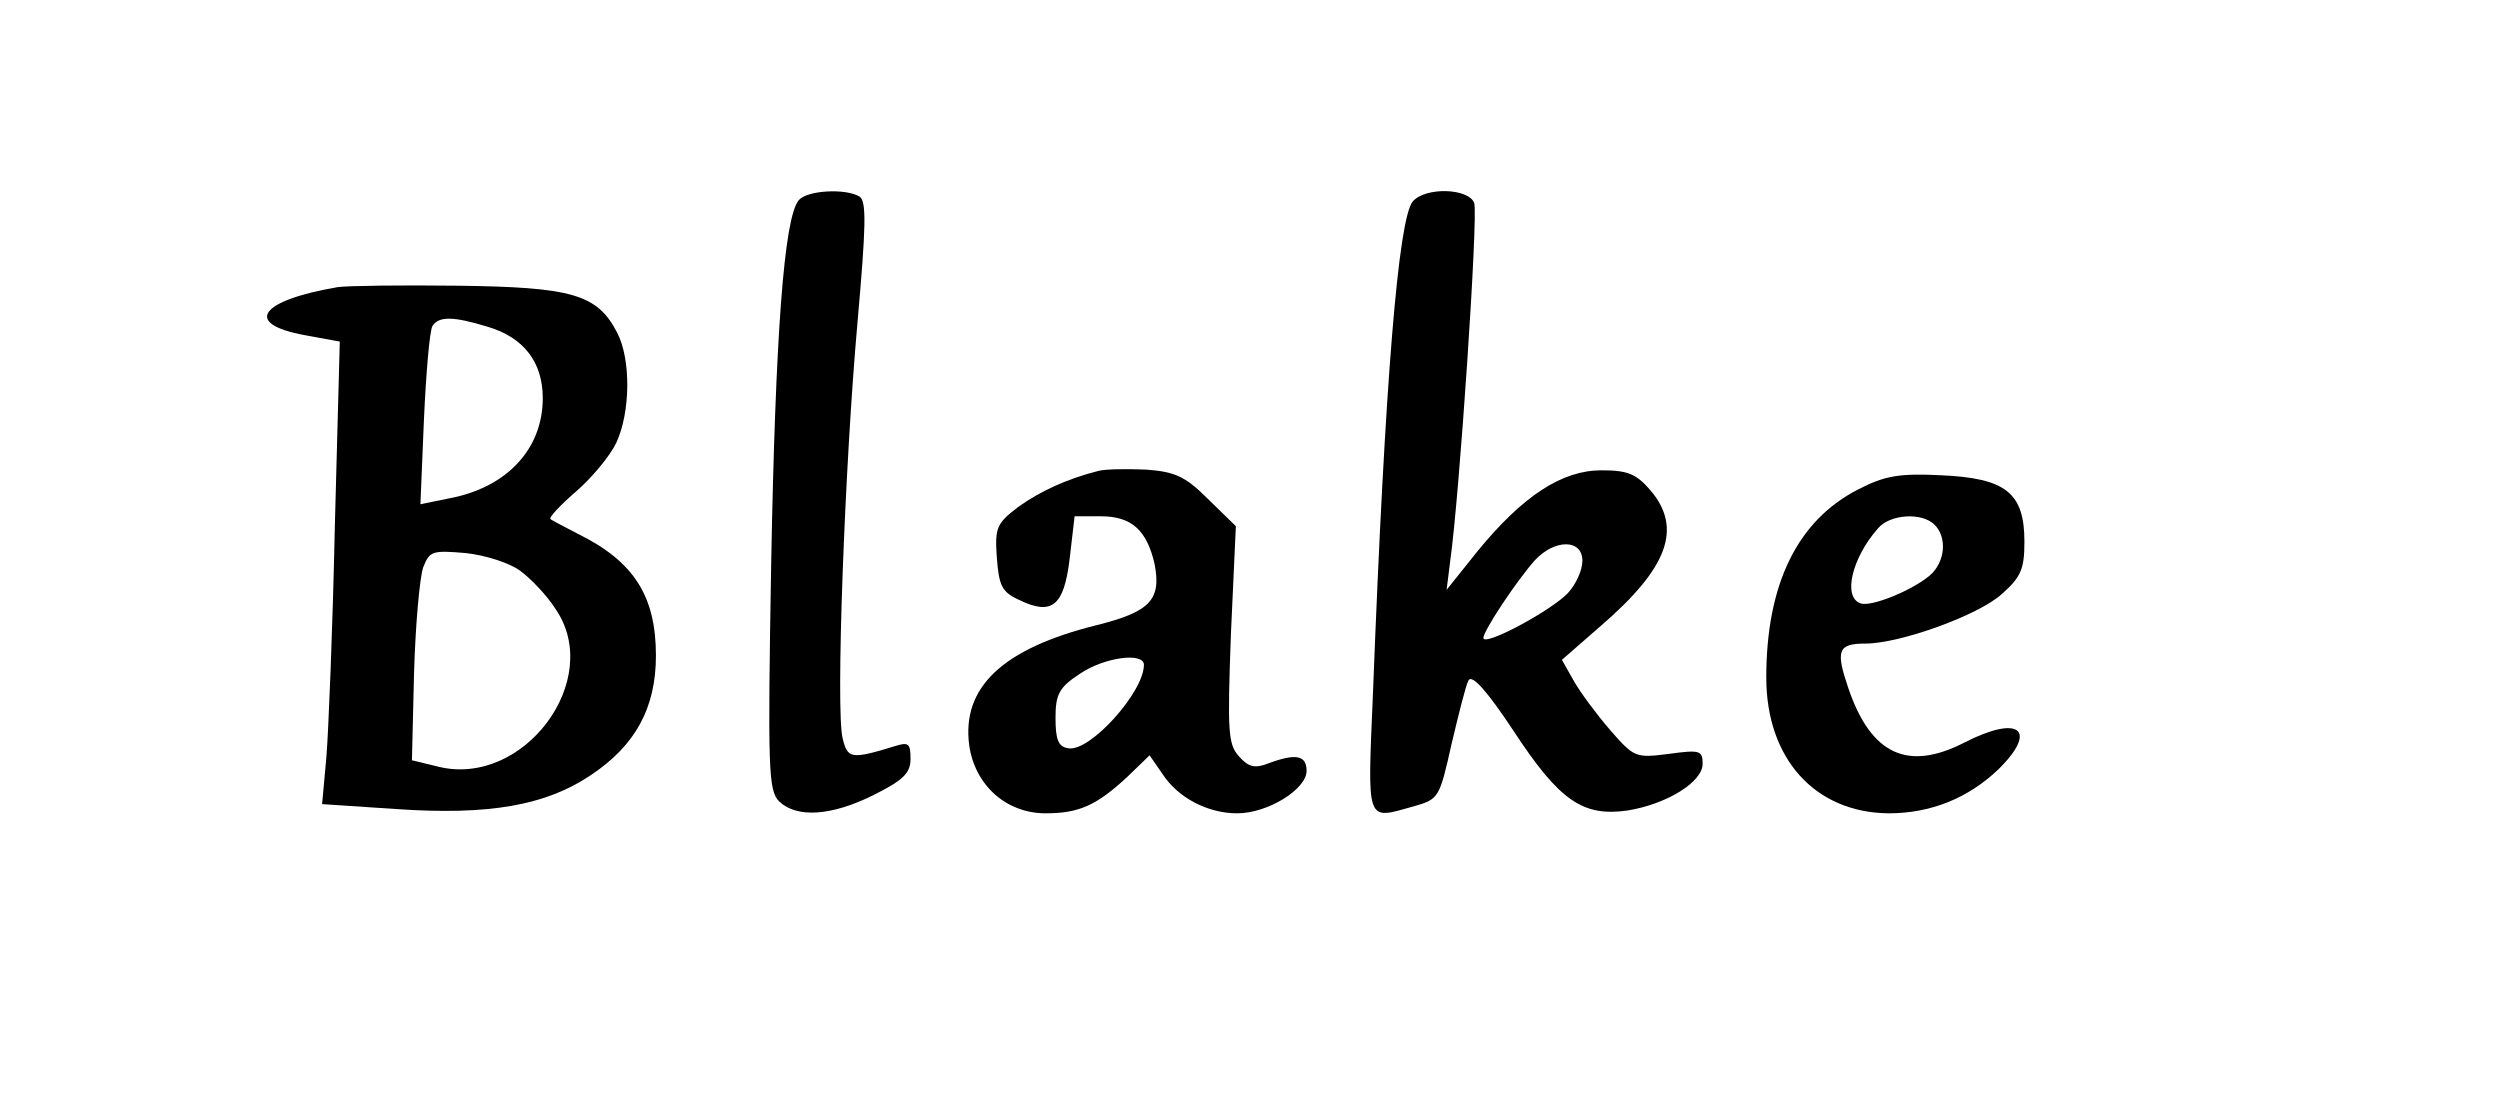 <?xml version="1.0" encoding="UTF-8" standalone="yes"?>
<svg version="1.0" xmlns="http://www.w3.org/2000/svg" width="264pt" height="118pt" viewBox="0 0 352 158" preserveAspectRatio="xMidYMid meet">
  <g transform="translate(0,158) scale(0.1,-0.1)" fill="#000000" stroke="none">
    <path d="M1122 1297 c-21 -25 -33 -191 -39 -512 -5 -294 -4 -322 11 -338 25
-24 74 -21 134 9 42 21 52 31 52 51 0 22 -3 24 -22 18 -62 -19 -67 -18 -74 11
-10 39 3 386 21 588 12 136 13 171 3 178 -20 12 -74 9 -86 -5z"/>
    <path d="M1990 1295 c-20 -25 -39 -249 -56 -692 -8 -191 -11 -182 58 -163 35
10 36 12 53 88 10 42 20 83 24 90 5 9 27 -16 64 -72 65 -99 98 -121 161 -112
55 9 106 40 106 66 0 19 -4 20 -48 14 -47 -6 -49 -5 -83 34 -19 22 -42 53 -51
69 l-17 30 55 48 c95 82 116 138 70 192 -20 23 -32 28 -69 28 -56 0 -111 -36
-175 -114 l-44 -55 5 40 c13 91 40 491 34 507 -8 21 -69 23 -87 2z m240 -508
c0 -13 -9 -33 -20 -45 -23 -25 -120 -77 -120 -64 0 10 47 81 73 110 28 30 67
30 67 -1z"/>
    <path d="M470 1174 c-111 -19 -134 -52 -46 -68 l49 -9 -7 -261 c-3 -143 -9
-291 -12 -327 l-6 -66 105 -7 c131 -9 211 5 275 48 63 42 92 95 92 169 0 84
-31 133 -110 172 -19 10 -37 19 -39 21 -3 2 14 20 36 39 22 19 48 50 57 69 20
43 21 118 1 156 -28 54 -64 64 -225 66 -80 1 -156 0 -170 -2z m212 -56 c51
-15 78 -50 78 -101 0 -72 -51 -127 -134 -142 l-39 -8 5 120 c3 66 8 125 12
132 9 14 29 14 78 -1z m46 -345 c15 -11 38 -35 50 -54 69 -100 -45 -253 -166
-223 l-37 9 3 124 c2 68 8 135 13 149 9 23 13 24 60 20 28 -3 62 -14 77 -25z"/>
    <path d="M1545 914 c-43 -11 -81 -28 -113 -51 -30 -23 -33 -29 -30 -71 3 -40
7 -49 31 -60 47 -23 64 -9 72 58 l7 60 37 0 c44 0 65 -20 76 -67 10 -51 -6
-68 -82 -87 -133 -33 -191 -88 -180 -170 8 -56 52 -96 108 -96 47 0 72 11 116
52 l31 30 18 -26 c22 -34 64 -56 106 -56 43 0 98 34 98 60 0 22 -15 25 -53 11
-20 -8 -29 -6 -43 10 -15 17 -16 35 -11 172 l7 153 -40 39 c-32 32 -47 38 -87
41 -26 1 -57 1 -68 -2z m65 -274 c0 -39 -77 -124 -107 -118 -14 2 -18 12 -18
43 0 33 5 43 34 62 35 24 91 31 91 13z"/>
    <path d="M2620 888 c-86 -44 -130 -134 -130 -266 0 -115 69 -191 173 -192 59
0 112 21 155 62 57 56 30 78 -48 38 -80 -41 -132 -17 -164 77 -18 53 -15 63
24 63 49 0 160 40 193 70 27 24 32 35 32 74 0 69 -26 90 -118 94 -60 3 -80 -1
-117 -20z m108 -50 c18 -18 15 -52 -6 -71 -24 -21 -84 -46 -99 -40 -25 9 -12
64 25 106 17 20 62 23 80 5z"/>
  </g>
</svg>